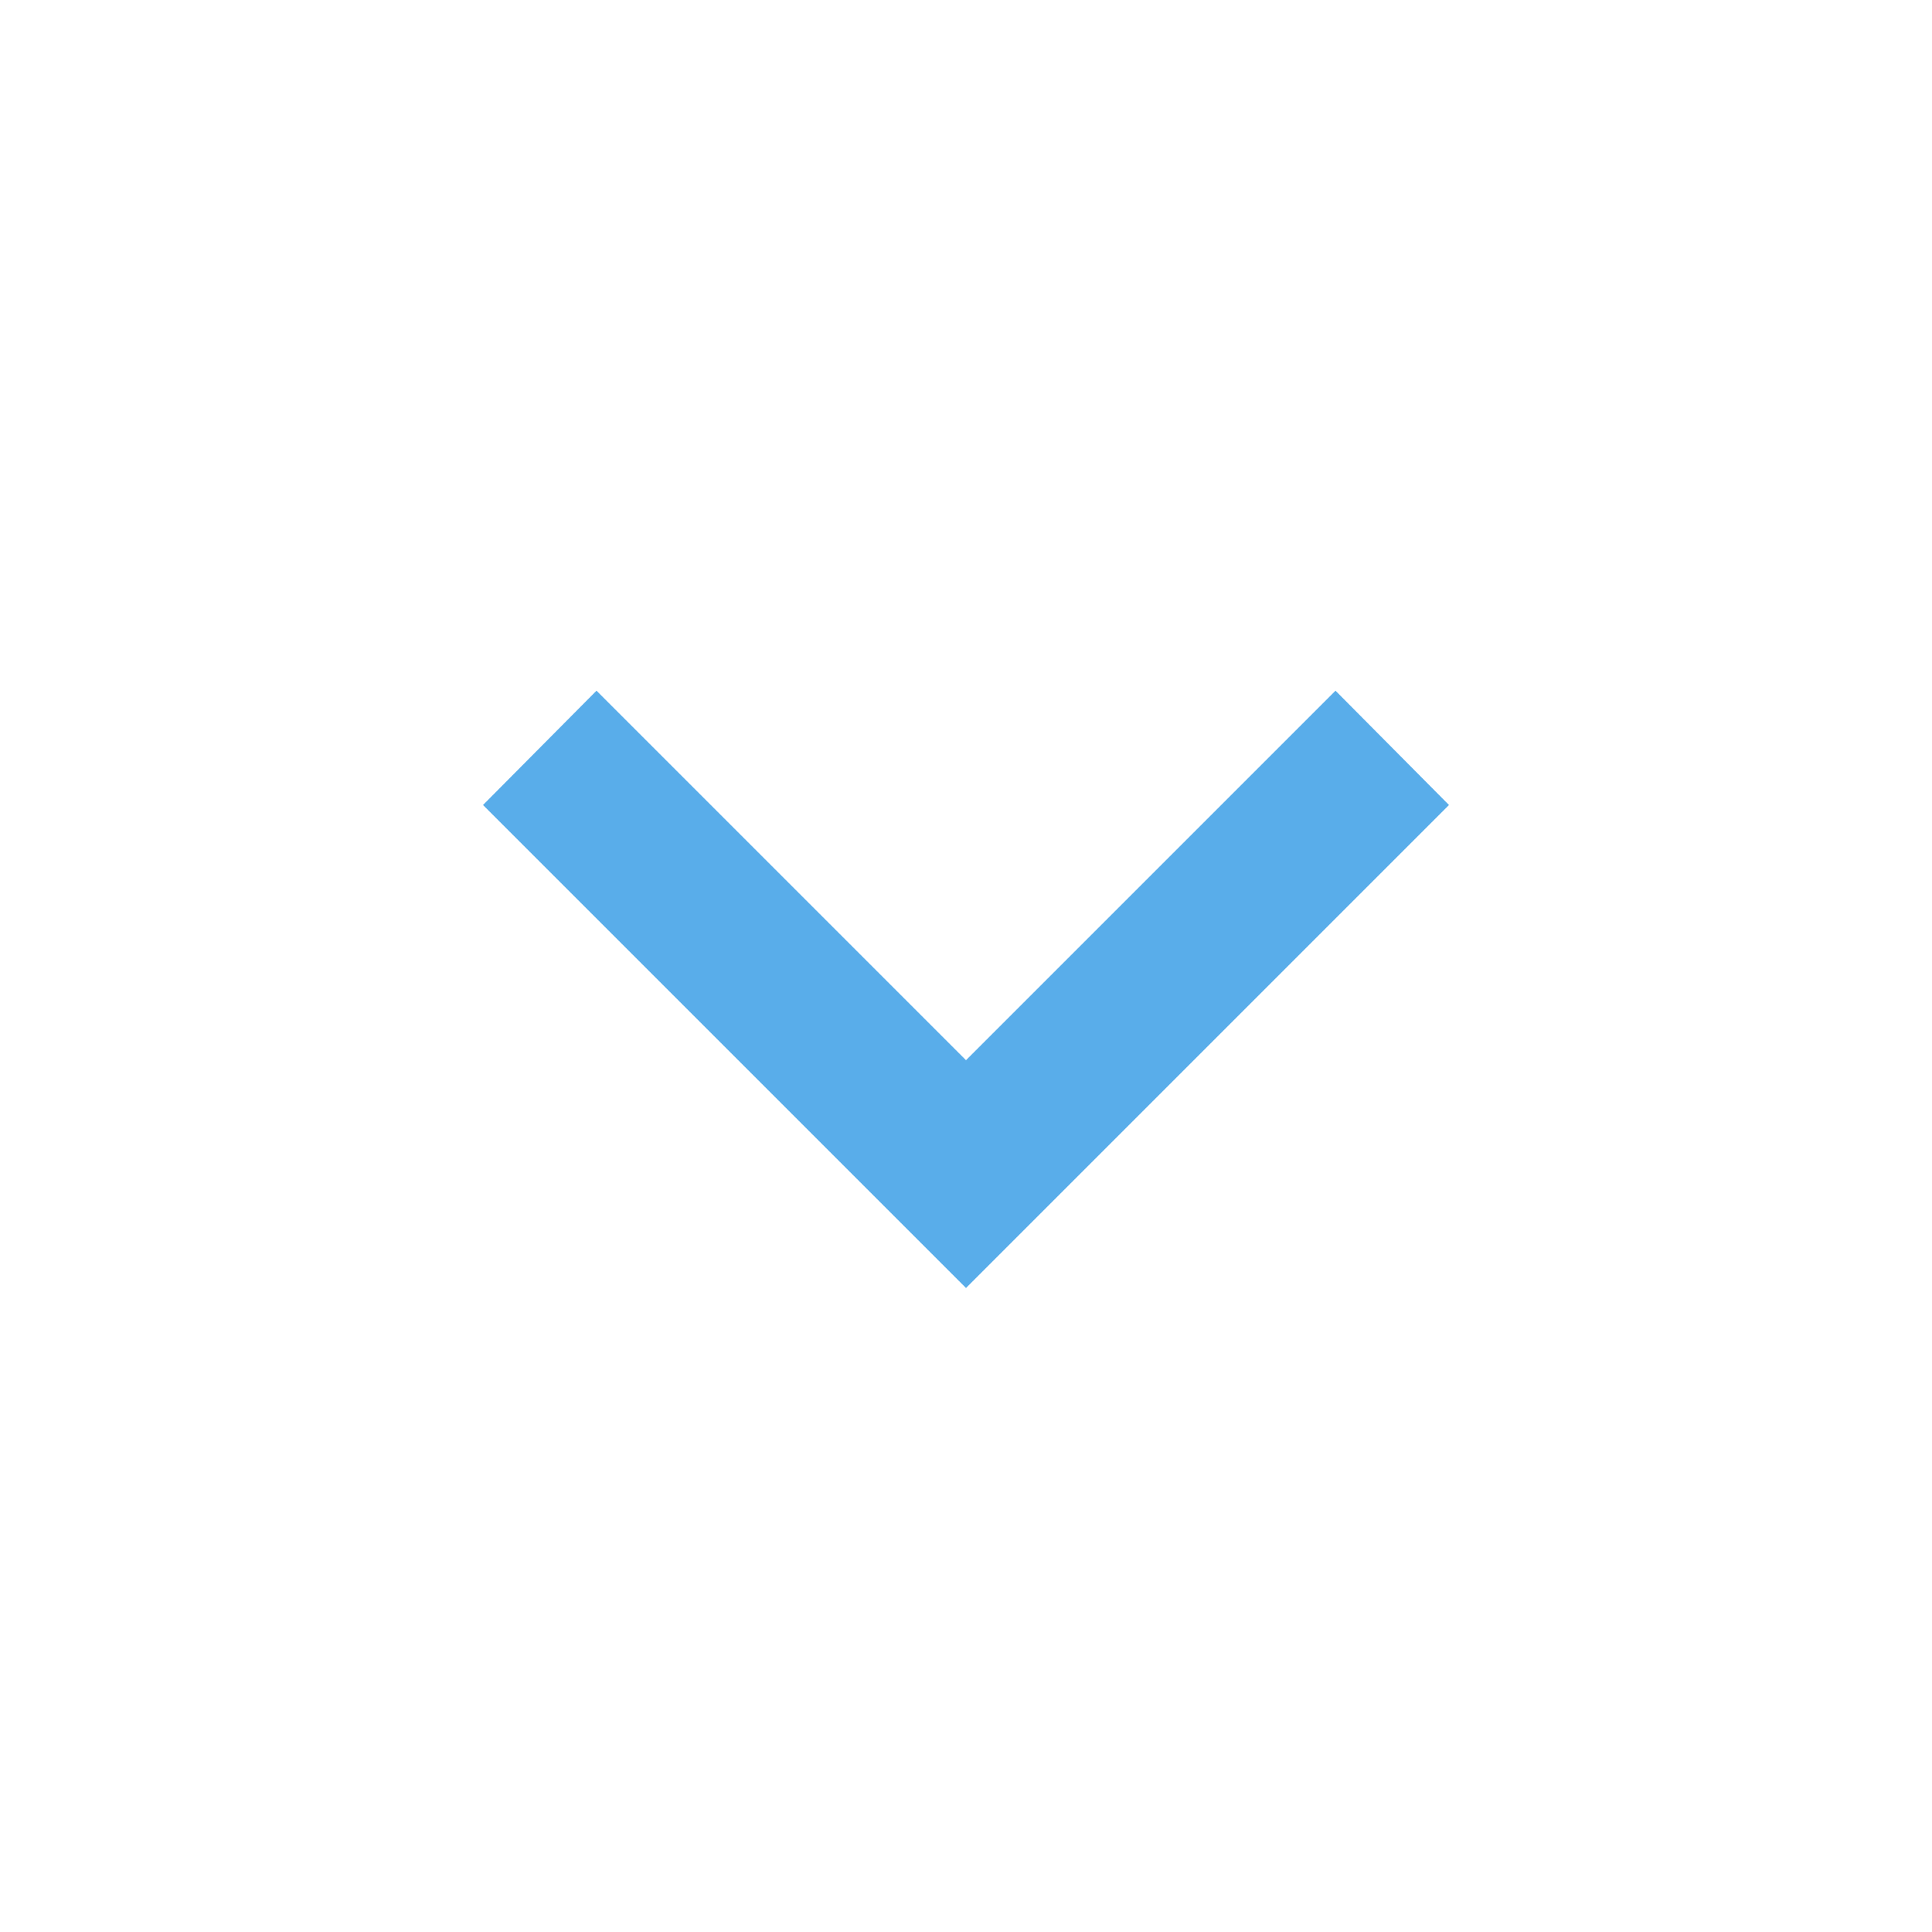 <?xml version="1.0" encoding="UTF-8"?><!DOCTYPE svg PUBLIC "-//W3C//DTD SVG 1.1//EN" "http://www.w3.org/Graphics/SVG/1.1/DTD/svg11.dtd">
	<svg xmlns="http://www.w3.org/2000/svg" xmlns:xlink="http://www.w3.org/1999/xlink" version="1.1" width="24" height="24" viewBox="0 0 24 24">
		<path fill="#59adea" d="M7.41,8.58L12,13.17L16.59,8.58L18,10L12,16L6,10L7.41,8.58Z" /></svg>